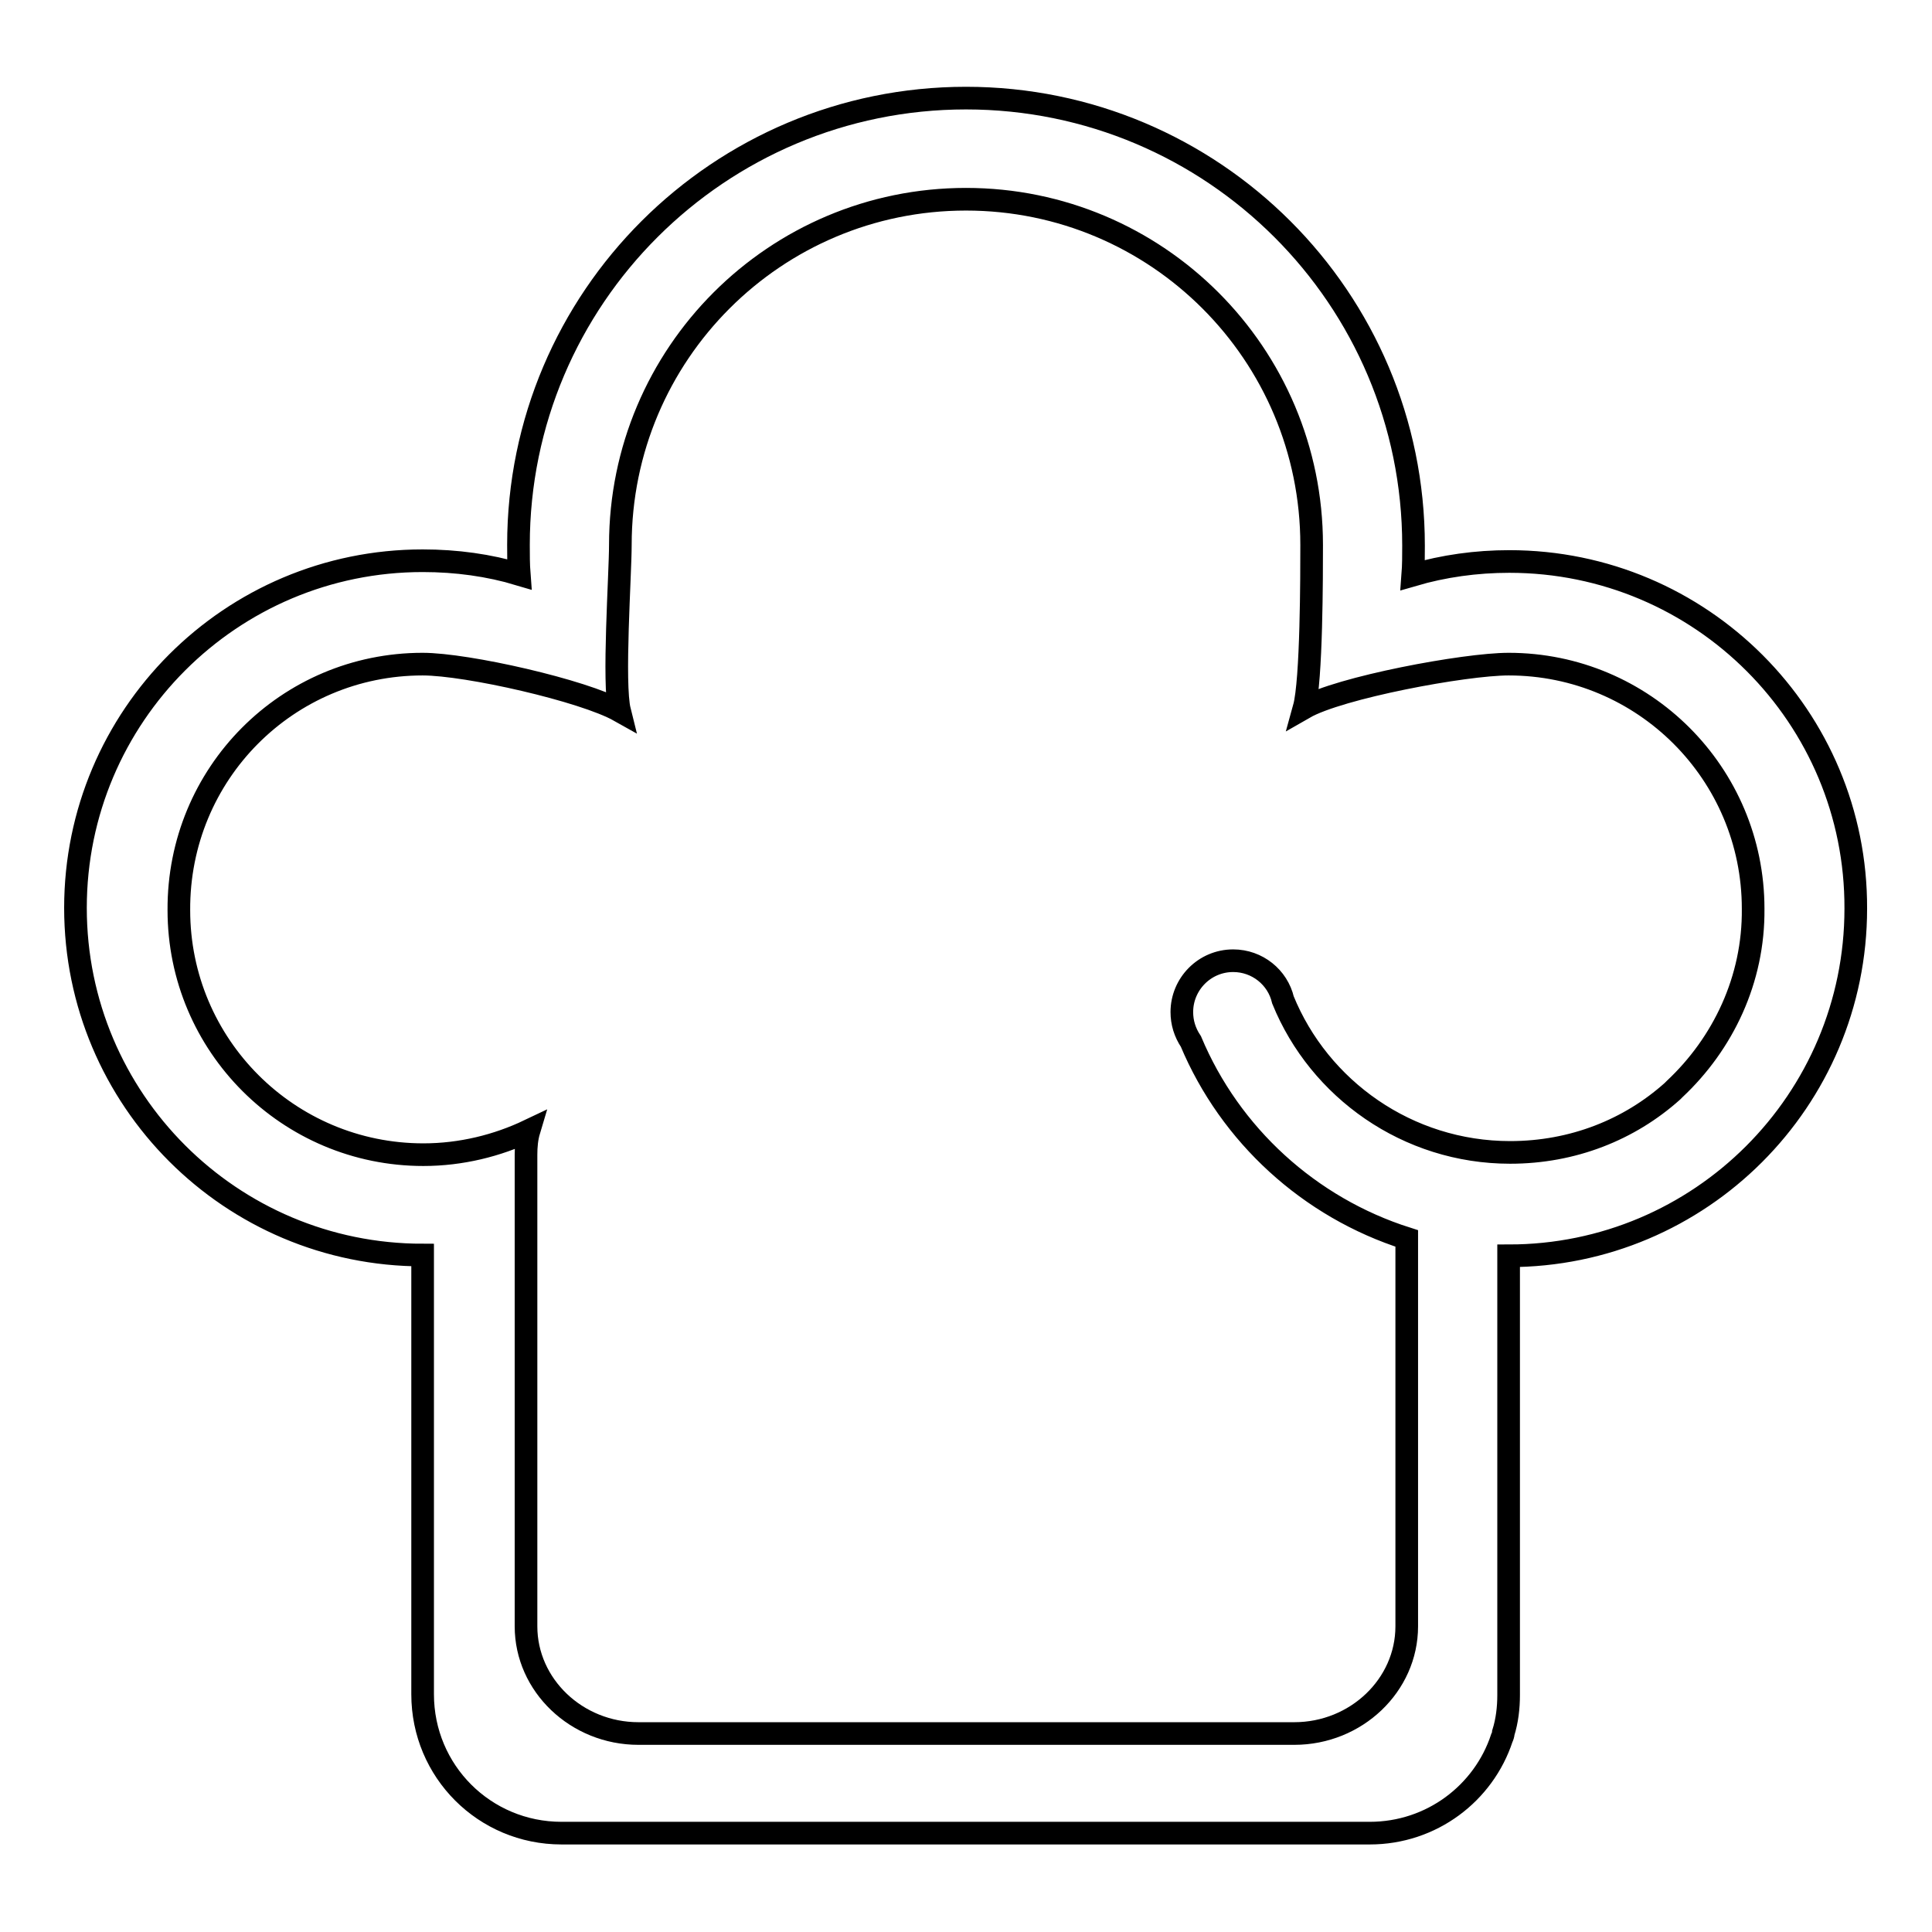 <?xml version="1.0" encoding="utf-8"?>
<!-- Svg Vector Icons : http://www.onlinewebfonts.com/icon -->
<!DOCTYPE svg PUBLIC "-//W3C//DTD SVG 1.1//EN" "http://www.w3.org/Graphics/SVG/1.1/DTD/svg11.dtd">
<svg version="1.1" xmlns="http://www.w3.org/2000/svg" xmlns:xlink="http://www.w3.org/1999/xlink" x="0px" y="0px" viewBox="0 0 256 256" enable-background="new 0 0 256 256" xml:space="preserve">
<g><g><path stroke-width="3" fill-opacity="0" stroke="#000000"  d="M200,74.4c-4.4,0-8.7,0.6-12.8,1.8c0.1-1.3,0.1-2.6,0.1-3.9c0-32.8-26.6-59.3-59.3-59.3S68.7,39.5,68.7,72.2c0,1.3,0,2.6,0.1,3.9c-4-1.2-8.3-1.8-12.8-1.8c-25.4,0-46,20.6-46,46c0,25.4,20.6,46,46,46h0v58.2c0,10.2,8.2,18.4,18.4,18.4h107.1c8.2,0,15.1-5.3,17.5-12.6c0.1-0.2,0.2-0.5,0.2-0.7c0.5-1.6,0.7-3.3,0.7-5v-58.2c25.4,0,46-20.6,46-46C246,95,225.4,74.4,200,74.4z M221.9,144.3c-0.1,0.1-0.2,0.2-0.3,0.3c-5.7,5.1-13.2,8.1-21.5,8.1c-13.6,0-25.3-8.4-30.1-20.2c0,0,0,0,0,0c-0.7-3-3.4-5.2-6.6-5.2c-3.8,0-6.8,3.1-6.8,6.8c0,1.4,0.4,2.7,1.2,3.9l0,0c5.2,12.4,15.7,22,28.6,26.1v51.4c0,7.8-6.7,14.2-14.9,14.2H84.6c-8.2,0-14.9-6.4-14.9-14.2v-62.5c0-1.1,0.1-2.2,0.4-3.2c-4.2,2-9,3.2-14,3.2h0c-17.9,0-32.4-14.5-32.4-32.4C23.6,102.5,38.1,88,56,88c5.9,0,21.3,3.5,26.1,6.2c-0.9-3.6,0.1-18.1,0.1-22c0-25.3,20.5-45.8,45.8-45.8c25.3,0,45.8,20.5,45.8,45.8c0,3.9,0,18-1,21.6c4.7-2.7,21.3-5.8,27.1-5.8c17.9,0,32.4,14.5,32.4,32.4C232.4,129.8,228.3,138.3,221.9,144.3z"/></g></g>
</svg>